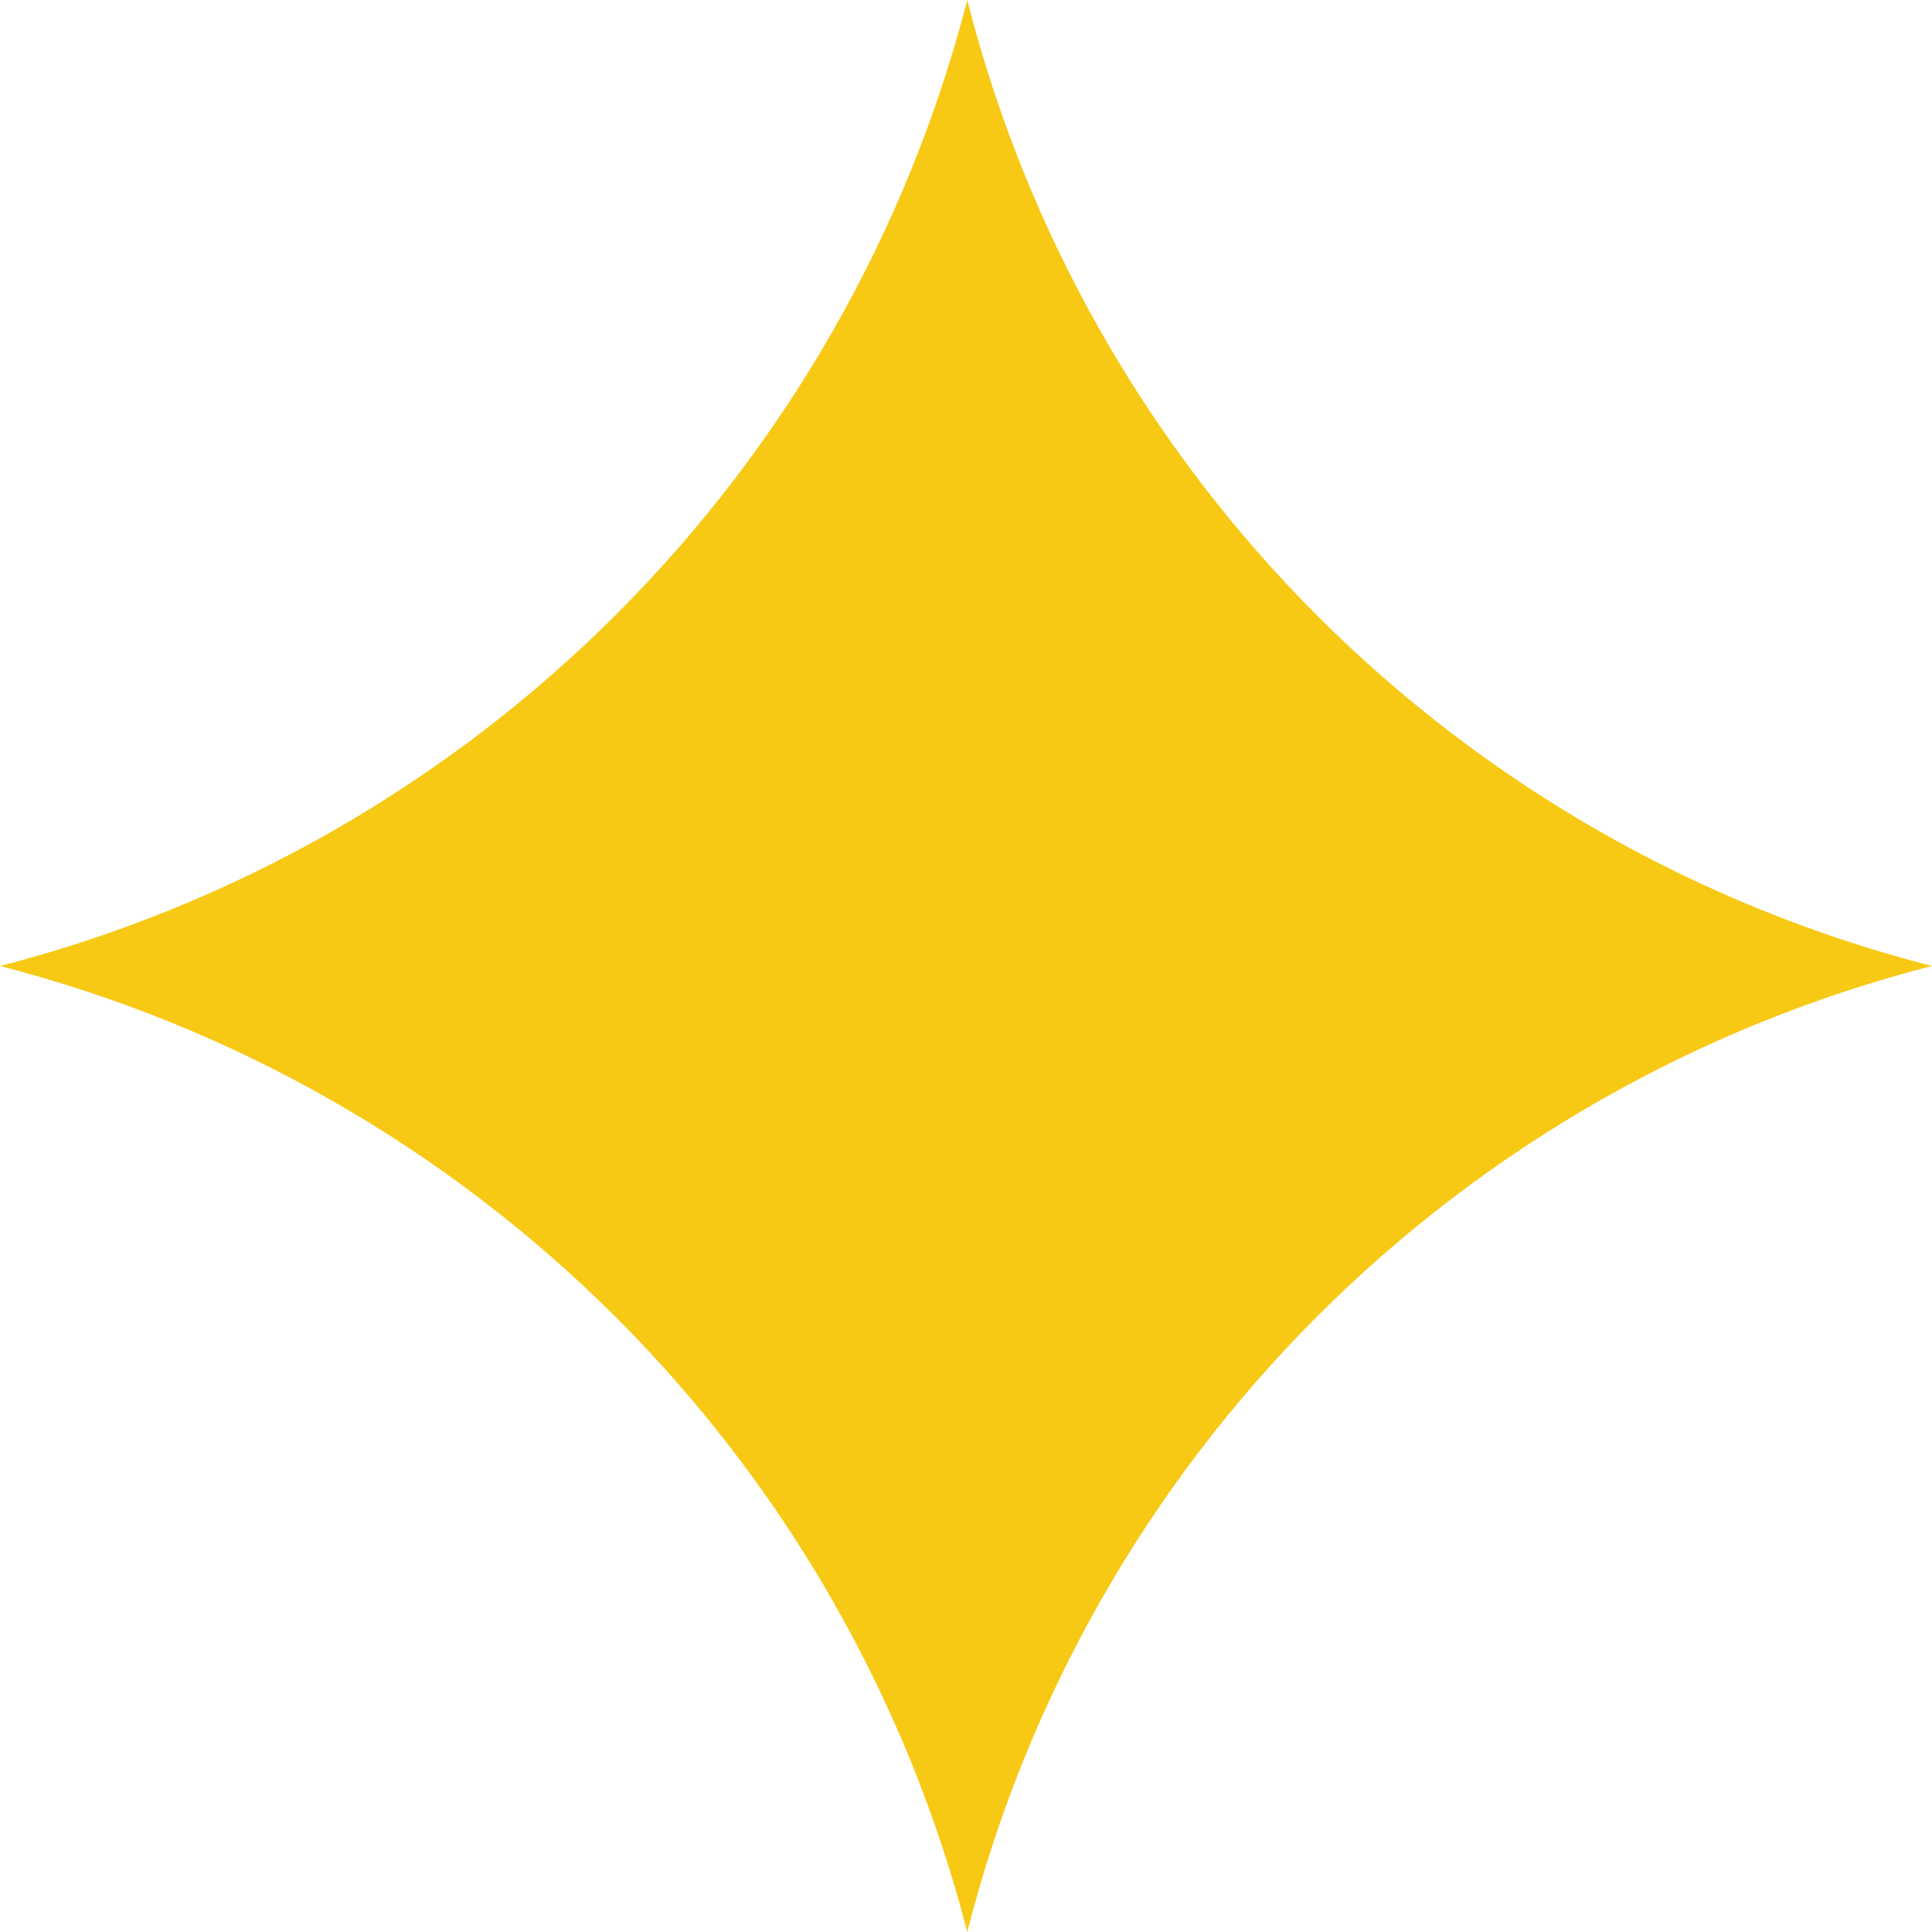 <svg width="140" height="140" viewBox="0 0 140 140" fill="none" xmlns="http://www.w3.org/2000/svg">
<path d="M70.093 0C65.744 16.861 56.946 32.249 44.618 44.56C32.29 56.872 16.883 65.657 0 70C16.883 74.344 32.29 83.129 44.618 95.44C56.946 107.752 65.744 123.139 70.093 140C74.372 123.136 83.121 107.735 95.423 95.416C107.725 83.098 123.125 74.319 140 70C123.125 65.682 107.725 56.902 95.423 44.584C83.121 32.266 74.372 16.864 70.093 0Z" fill="#F7C914"/>
</svg>

